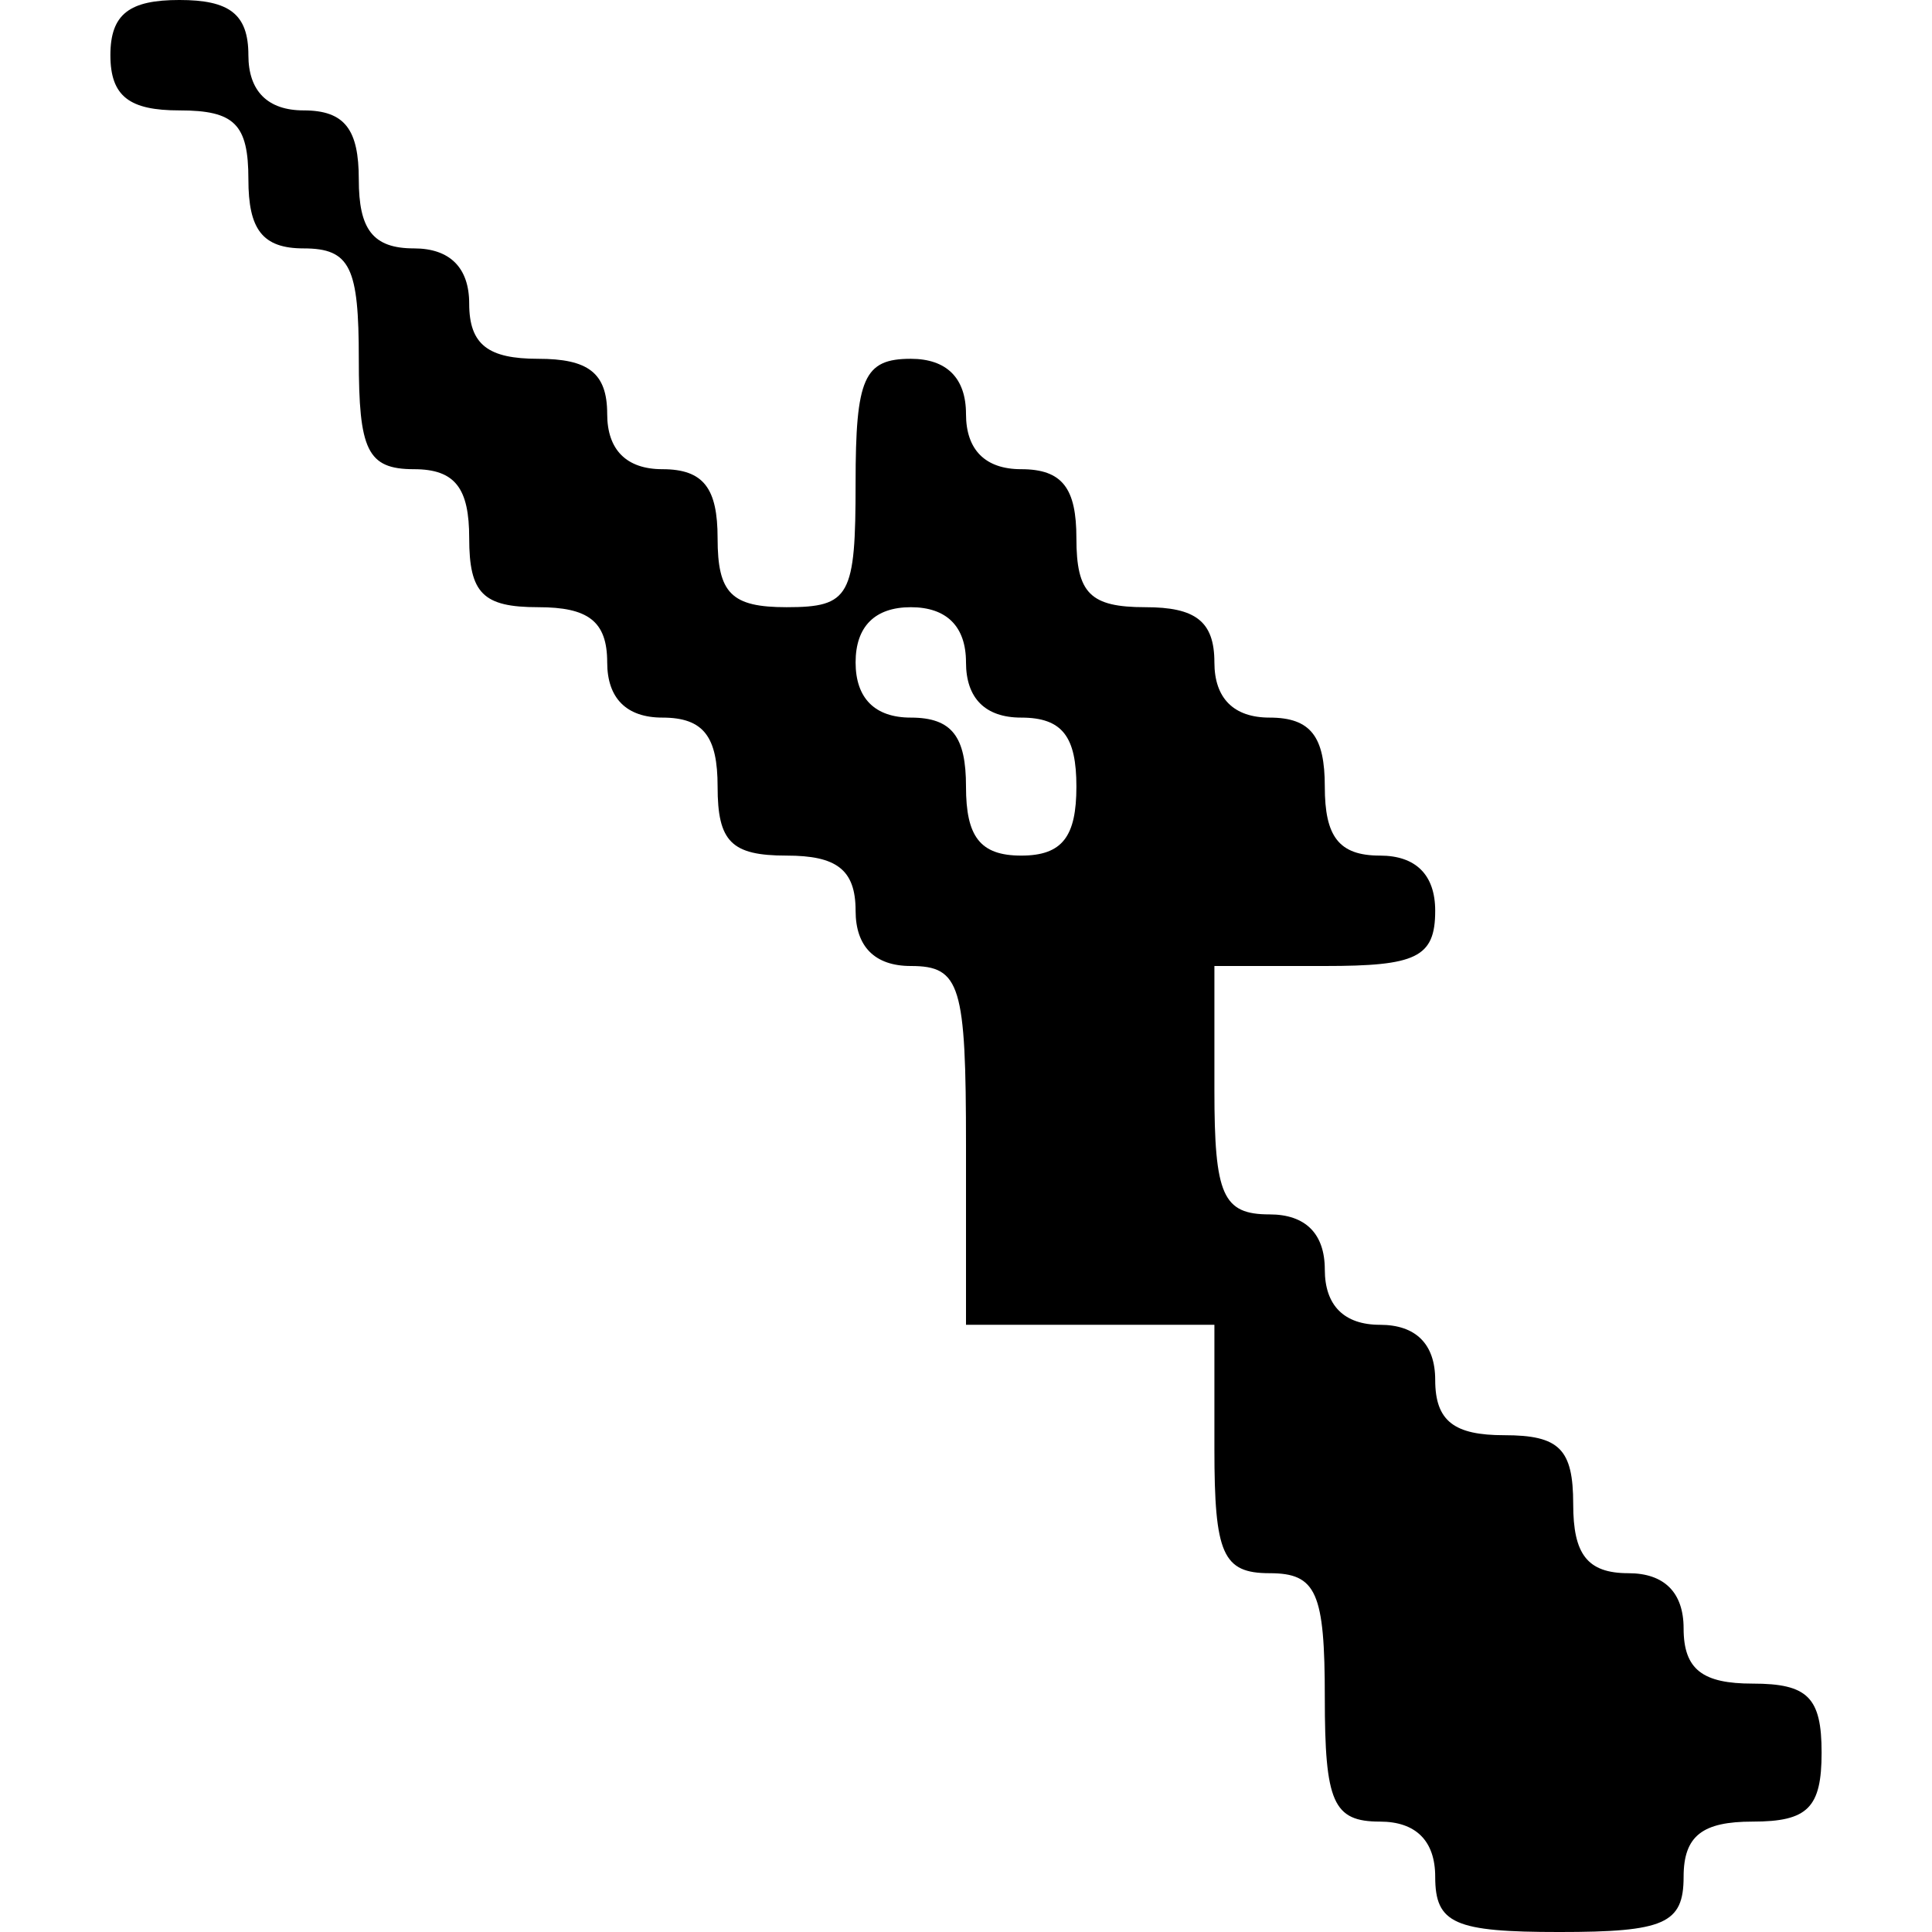 <?xml version="1.0" standalone="no"?>
<!DOCTYPE svg PUBLIC "-//W3C//DTD SVG 20010904//EN"
 "http://www.w3.org/TR/2001/REC-SVG-20010904/DTD/svg10.dtd">
<svg version="1.0" xmlns="http://www.w3.org/2000/svg"
 width="70pt" height="70pt" viewBox="0 0 70 70"
 preserveAspectRatio="xMidYMid meet">
<g transform="translate(0,70) scale(0.1,-0.1)"
fill="#000000" stroke="none">
<path d="M40 680 c0 -15 7 -20 25 -20 20 0 25 -5 25 -25 0 -18 5 -25 20 -25
17 0 20 -7 20 -40 0 -33 3 -40 20 -40 15 0 20 -7 20 -25 0 -20 5 -25 25 -25
18 0 25 -5 25 -20 0 -13 7 -20 20 -20 15 0 20 -7 20 -25 0 -20 5 -25 25 -25
18 0 25 -5 25 -20 0 -13 7 -20 20 -20 18 0 20 -7 20 -65 l0 -65 45 0 45 0 0
-45 c0 -38 3 -45 20 -45 17 0 20 -7 20 -45 0 -38 3 -45 20 -45 13 0 20 -7 20
-20 0 -17 7 -20 45 -20 38 0 45 3 45 20 0 15 7 20 25 20 20 0 25 5 25 25 0 20
-5 25 -25 25 -18 0 -25 5 -25 20 0 13 -7 20 -20 20 -15 0 -20 7 -20 25 0 20
-5 25 -25 25 -18 0 -25 5 -25 20 0 13 -7 20 -20 20 -13 0 -20 7 -20 20 0 13
-7 20 -20 20 -17 0 -20 7 -20 45 l0 45 40 0 c33 0 40 3 40 20 0 13 -7 20 -20
20 -15 0 -20 7 -20 25 0 18 -5 25 -20 25 -13 0 -20 7 -20 20 0 15 -7 20 -25
20 -20 0 -25 5 -25 25 0 18 -5 25 -20 25 -13 0 -20 7 -20 20 0 13 -7 20 -20
20 -17 0 -20 -7 -20 -45 0 -41 -2 -45 -25 -45 -20 0 -25 5 -25 25 0 18 -5 25
-20 25 -13 0 -20 7 -20 20 0 15 -7 20 -25 20 -18 0 -25 5 -25 20 0 13 -7 20
-20 20 -15 0 -20 7 -20 25 0 18 -5 25 -20 25 -13 0 -20 7 -20 20 0 15 -7 20
-25 20 -18 0 -25 -5 -25 -20z m310 -220 c0 -13 7 -20 20 -20 15 0 20 -7 20
-25 0 -18 -5 -25 -20 -25 -15 0 -20 7 -20 25 0 18 -5 25 -20 25 -13 0 -20 7
-20 20 0 13 7 20 20 20 13 0 20 -7 20 -20z"/>
</g>
</svg>
